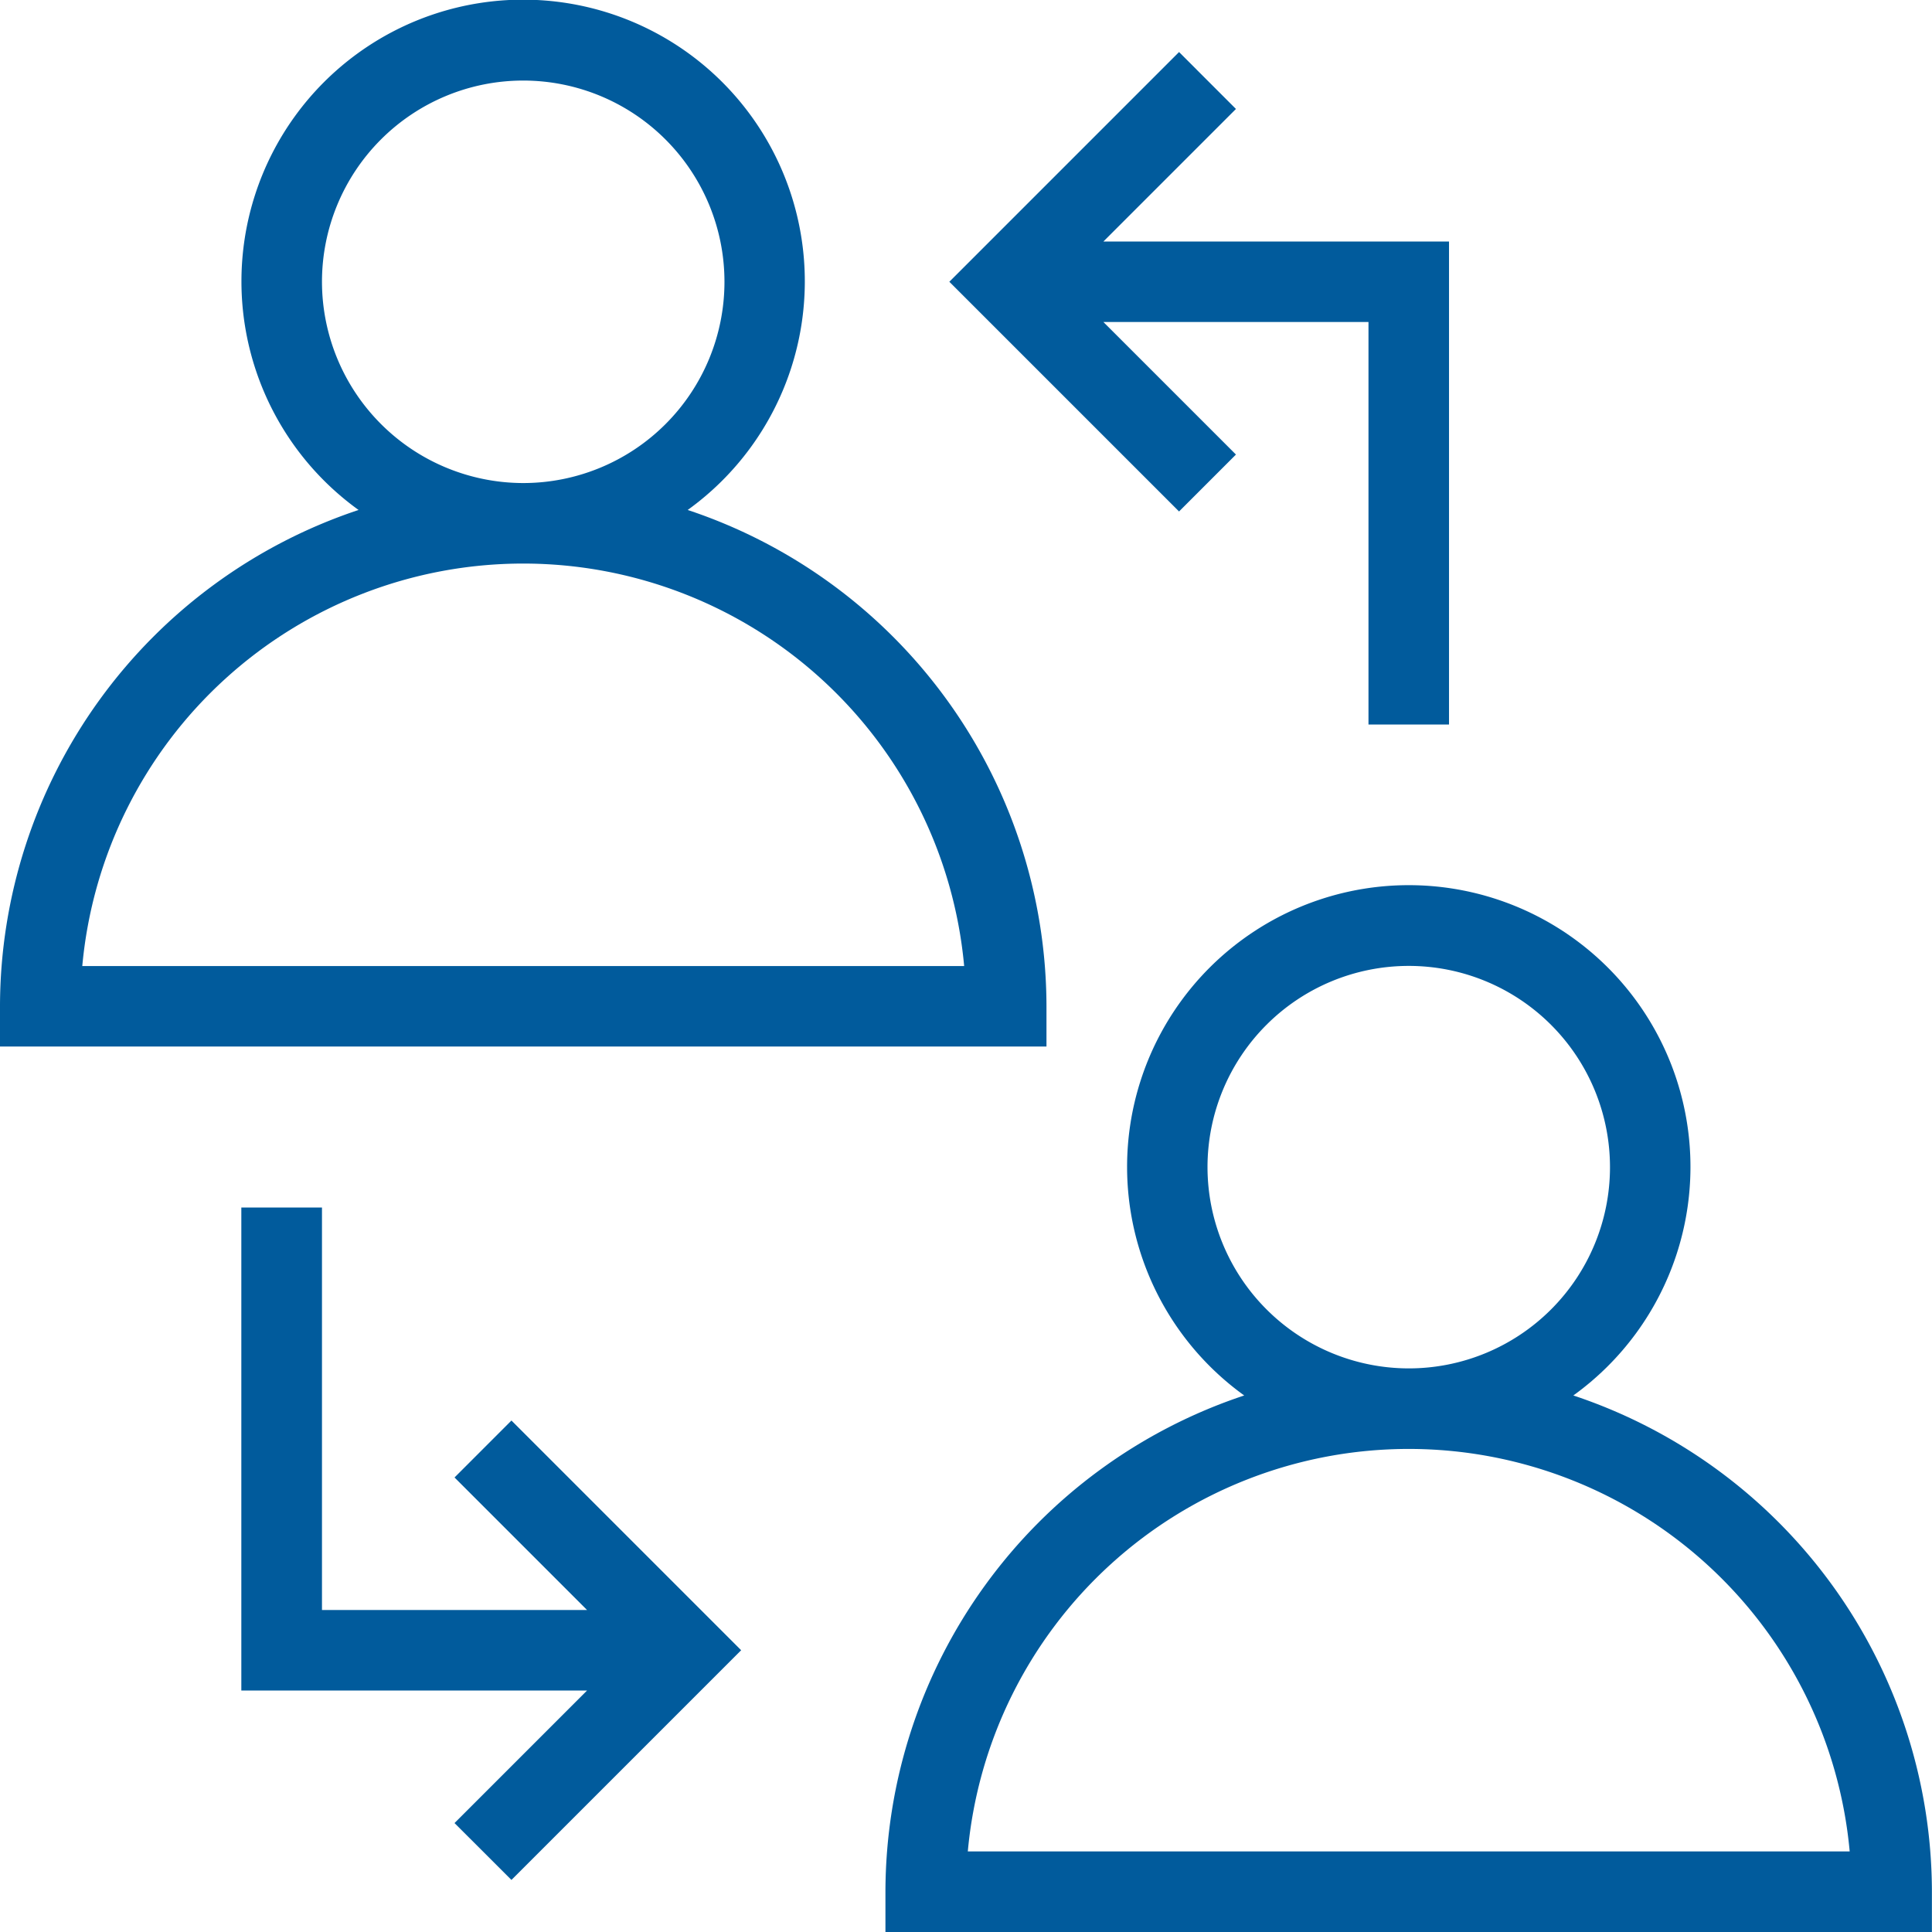 <?xml version="1.0" encoding="UTF-8"?> <svg xmlns="http://www.w3.org/2000/svg" xmlns:xlink="http://www.w3.org/1999/xlink" width="65.158" height="65.159" viewBox="0 0 65.158 65.159"><defs><clipPath id="clip-path"><path id="Path_494" data-name="Path 494" d="M.977,1.035H36.4v35.4H.977Zm0,0" transform="translate(-0.977 -1.035)" fill="#015b9c"></path></clipPath><clipPath id="clip-path-2"><path id="Path_496" data-name="Path 496" d="M103,103h35.3v35.316H103Zm0,0" transform="translate(-103 -103)" fill="#015b9c"></path></clipPath></defs><g id="Untitled_design_4_" data-name="Untitled design (4)" transform="translate(-0.977 -1.035)"><g id="Group_314" data-name="Group 314" transform="translate(0.977 1.035)" clip-path="url(#clip-path)"><path id="Path_493" data-name="Path 493" d="M36.27,34.972a17.669,17.669,0,0,0-12.1-16.738,9.5,9.5,0,1,0-11.1,0A17.669,17.669,0,0,0,.977,34.972V36.33H36.27ZM11.836,10.538a6.787,6.787,0,1,1,6.788,6.788A6.795,6.795,0,0,1,11.836,10.538ZM3.752,33.615a14.933,14.933,0,0,1,29.742,0Zm0,0" transform="translate(-0.977 -1.035)" fill="#015b9c"></path></g><g id="Group_315" data-name="Group 315" transform="translate(30.836 30.878)" clip-path="url(#clip-path-2)"><path id="Path_495" data-name="Path 495" d="M126.214,120.272a9.5,9.5,0,1,0-11.1,0,17.669,17.669,0,0,0-12.1,16.738v1.358h35.293V137.01A17.669,17.669,0,0,0,126.214,120.272Zm-12.338-7.7a6.787,6.787,0,1,1,6.788,6.787A6.795,6.795,0,0,1,113.876,112.577Zm-8.084,23.077a14.933,14.933,0,0,1,29.742,0Zm0,0" transform="translate(-103.011 -103.052)" fill="#015b9c"></path></g><path id="Path_497" data-name="Path 497" d="M127.223,29.711V13.421H115.567l4.47-4.47-1.919-1.92-7.747,7.748,7.747,7.747,1.919-1.92-4.47-4.47h8.94V29.711Zm0,0" transform="translate(-77.377 -4.241)" fill="#015b9c"></path><path id="Path_498" data-name="Path 498" d="M35.99,149.285l4.47,4.47H31.52V140.18H28.8v16.29H40.46l-4.47,4.47,1.92,1.918,7.747-7.747-7.747-7.747Zm0,0" transform="translate(-19.684 -98.421)" fill="#015b9c"></path></g></svg> 